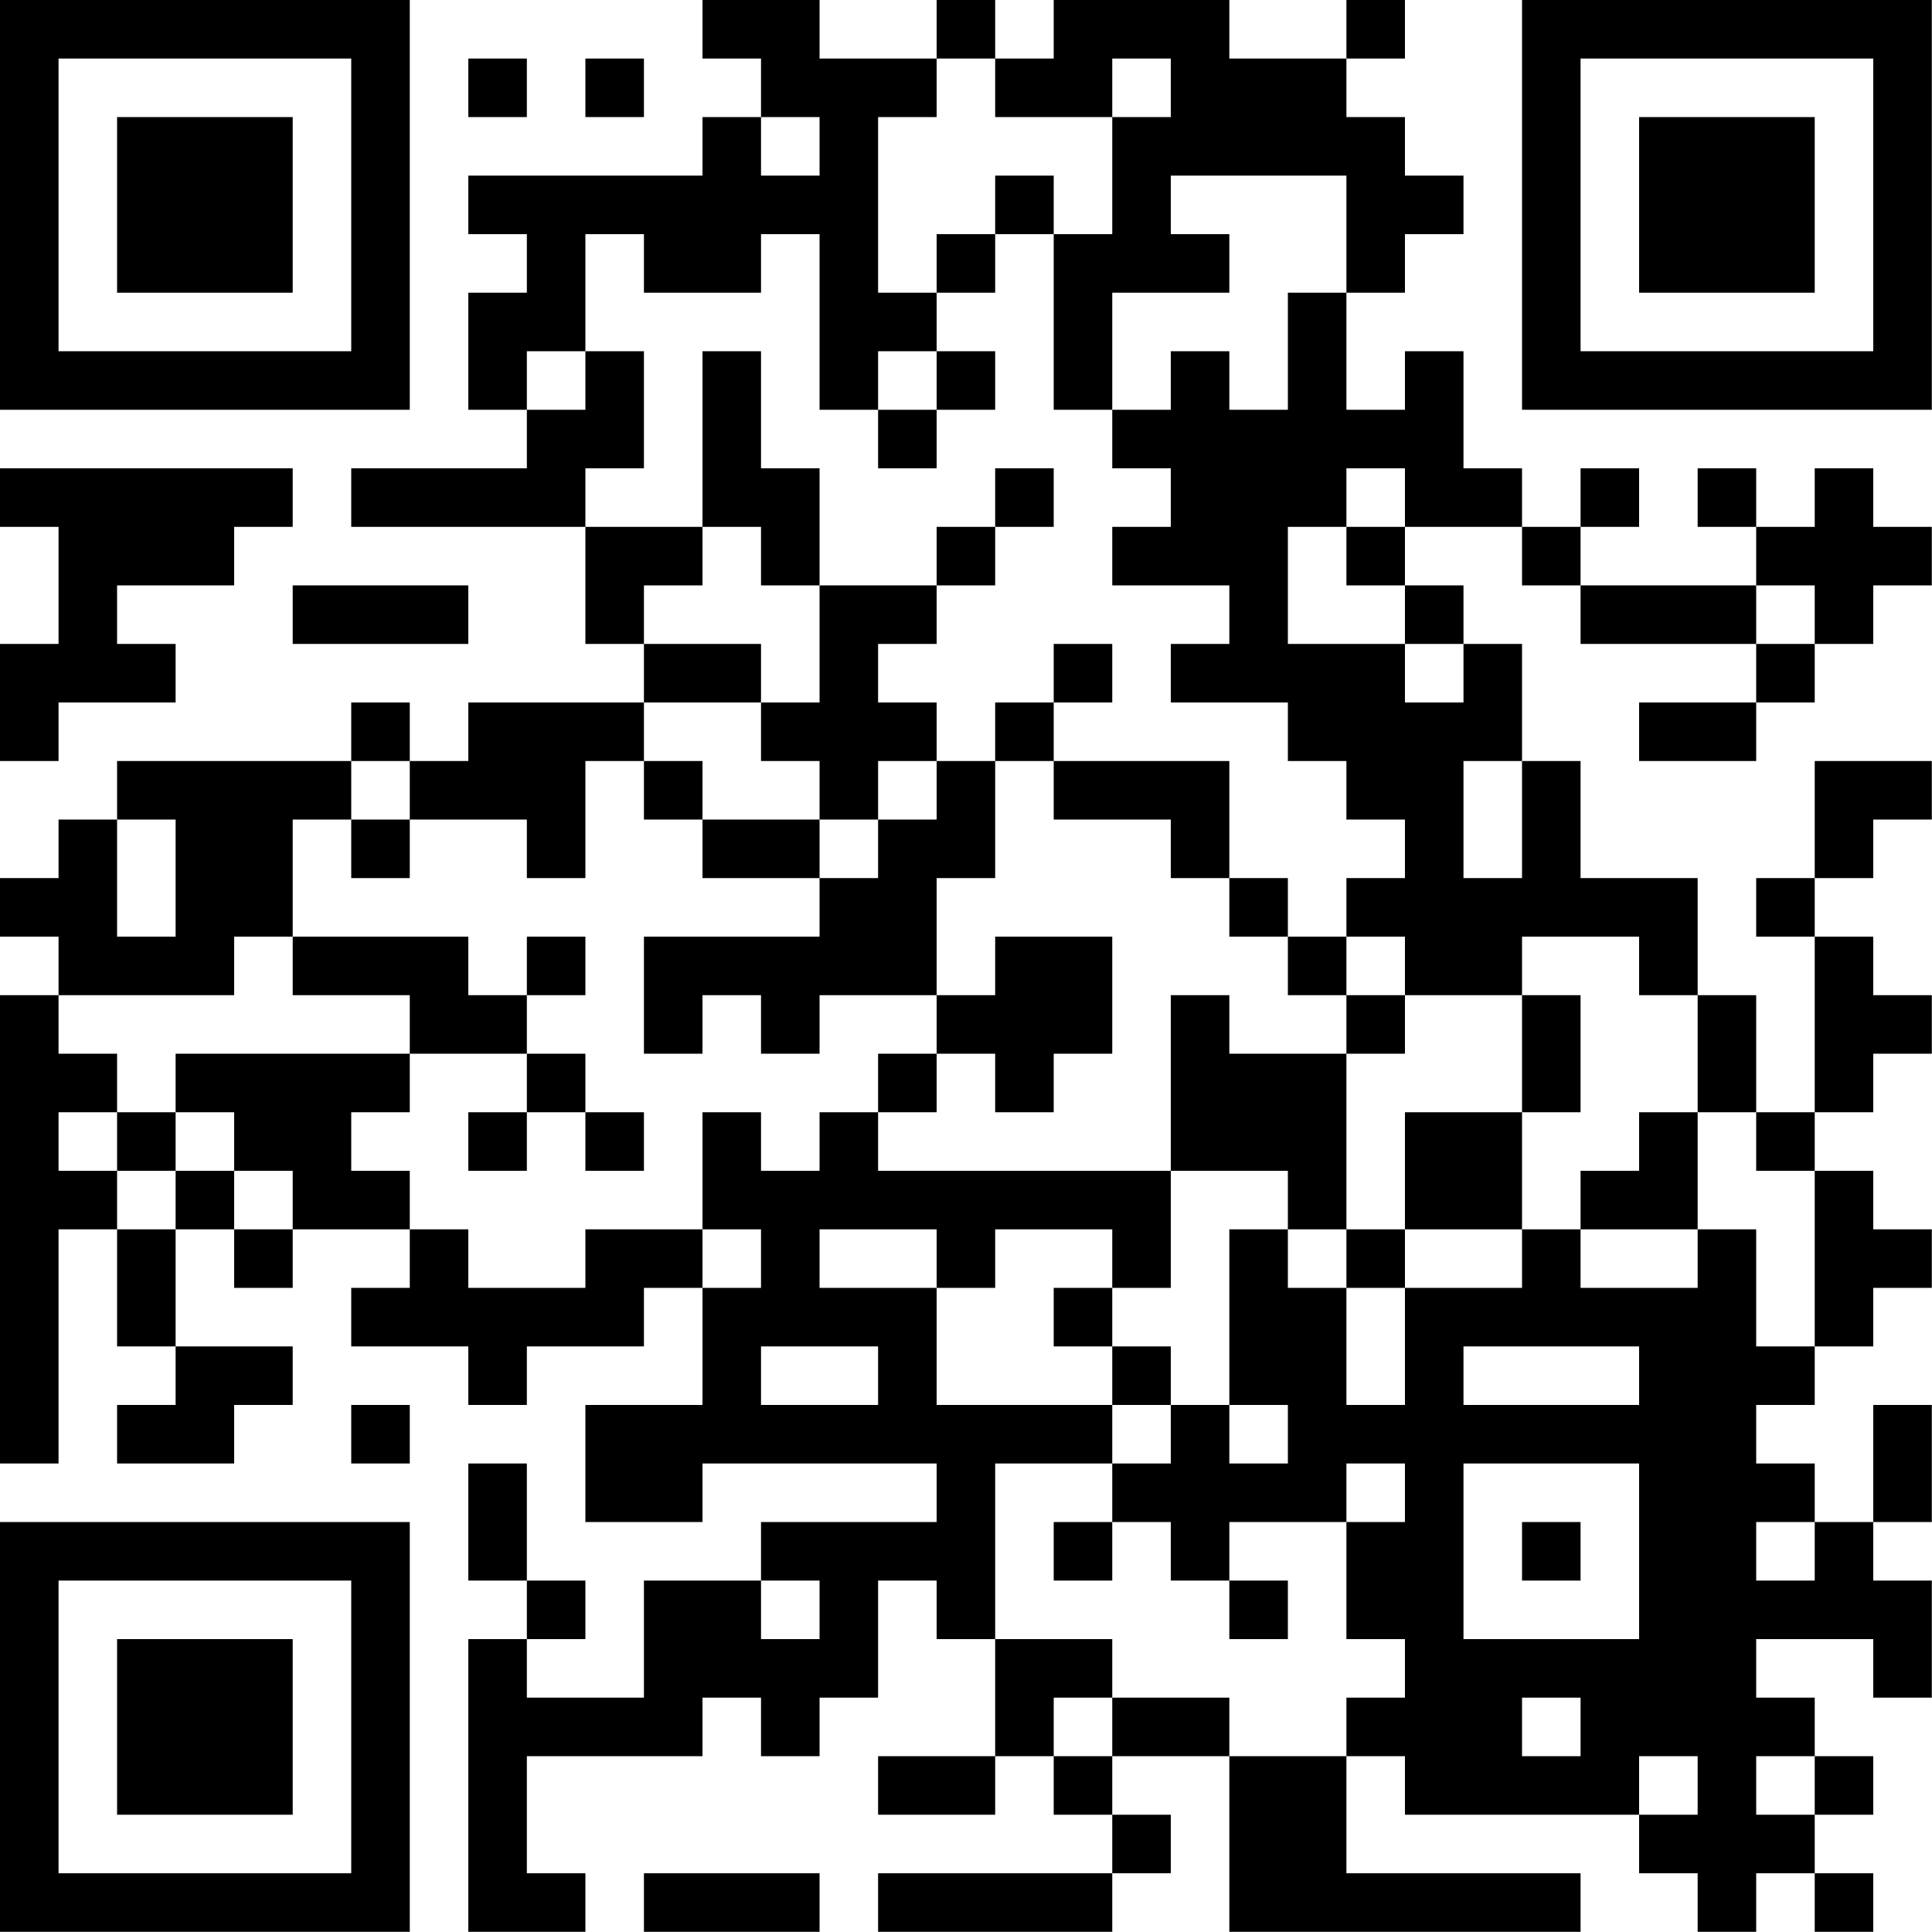 <?xml version="1.0" encoding="UTF-8"?>
<svg xmlns="http://www.w3.org/2000/svg" version="1.1" width="100" height="100" viewBox="0 0 100 100"><rect x="0" y="0" width="100" height="100" fill="#ffffff"/><g transform="scale(3.03)"><g transform="translate(0,0)"><path fill-rule="evenodd" d="M12 0L12 1L13 1L13 2L12 2L12 3L8 3L8 4L9 4L9 5L8 5L8 7L9 7L9 8L6 8L6 9L10 9L10 11L11 11L11 12L8 12L8 13L7 13L7 12L6 12L6 13L2 13L2 14L1 14L1 15L0 15L0 16L1 16L1 17L0 17L0 25L1 25L1 21L2 21L2 23L3 23L3 24L2 24L2 25L4 25L4 24L5 24L5 23L3 23L3 21L4 21L4 22L5 22L5 21L7 21L7 22L6 22L6 23L8 23L8 24L9 24L9 23L11 23L11 22L12 22L12 24L10 24L10 26L12 26L12 25L16 25L16 26L13 26L13 27L11 27L11 29L9 29L9 28L10 28L10 27L9 27L9 25L8 25L8 27L9 27L9 28L8 28L8 33L10 33L10 32L9 32L9 30L12 30L12 29L13 29L13 30L14 30L14 29L15 29L15 27L16 27L16 28L17 28L17 30L15 30L15 31L17 31L17 30L18 30L18 31L19 31L19 32L15 32L15 33L19 33L19 32L20 32L20 31L19 31L19 30L21 30L21 33L27 33L27 32L23 32L23 30L24 30L24 31L28 31L28 32L29 32L29 33L30 33L30 32L31 32L31 33L32 33L32 32L31 32L31 31L32 31L32 30L31 30L31 29L30 29L30 28L32 28L32 29L33 29L33 27L32 27L32 26L33 26L33 24L32 24L32 26L31 26L31 25L30 25L30 24L31 24L31 23L32 23L32 22L33 22L33 21L32 21L32 20L31 20L31 19L32 19L32 18L33 18L33 17L32 17L32 16L31 16L31 15L32 15L32 14L33 14L33 13L31 13L31 15L30 15L30 16L31 16L31 19L30 19L30 17L29 17L29 15L27 15L27 13L26 13L26 11L25 11L25 10L24 10L24 9L26 9L26 10L27 10L27 11L30 11L30 12L28 12L28 13L30 13L30 12L31 12L31 11L32 11L32 10L33 10L33 9L32 9L32 8L31 8L31 9L30 9L30 8L29 8L29 9L30 9L30 10L27 10L27 9L28 9L28 8L27 8L27 9L26 9L26 8L25 8L25 6L24 6L24 7L23 7L23 5L24 5L24 4L25 4L25 3L24 3L24 2L23 2L23 1L24 1L24 0L23 0L23 1L21 1L21 0L18 0L18 1L17 1L17 0L16 0L16 1L14 1L14 0ZM8 1L8 2L9 2L9 1ZM10 1L10 2L11 2L11 1ZM16 1L16 2L15 2L15 5L16 5L16 6L15 6L15 7L14 7L14 4L13 4L13 5L11 5L11 4L10 4L10 6L9 6L9 7L10 7L10 6L11 6L11 8L10 8L10 9L12 9L12 10L11 10L11 11L13 11L13 12L11 12L11 13L10 13L10 15L9 15L9 14L7 14L7 13L6 13L6 14L5 14L5 16L4 16L4 17L1 17L1 18L2 18L2 19L1 19L1 20L2 20L2 21L3 21L3 20L4 20L4 21L5 21L5 20L4 20L4 19L3 19L3 18L7 18L7 19L6 19L6 20L7 20L7 21L8 21L8 22L10 22L10 21L12 21L12 22L13 22L13 21L12 21L12 19L13 19L13 20L14 20L14 19L15 19L15 20L20 20L20 22L19 22L19 21L17 21L17 22L16 22L16 21L14 21L14 22L16 22L16 24L19 24L19 25L17 25L17 28L19 28L19 29L18 29L18 30L19 30L19 29L21 29L21 30L23 30L23 29L24 29L24 28L23 28L23 26L24 26L24 25L23 25L23 26L21 26L21 27L20 27L20 26L19 26L19 25L20 25L20 24L21 24L21 25L22 25L22 24L21 24L21 21L22 21L22 22L23 22L23 24L24 24L24 22L26 22L26 21L27 21L27 22L29 22L29 21L30 21L30 23L31 23L31 20L30 20L30 19L29 19L29 17L28 17L28 16L26 16L26 17L24 17L24 16L23 16L23 15L24 15L24 14L23 14L23 13L22 13L22 12L20 12L20 11L21 11L21 10L19 10L19 9L20 9L20 8L19 8L19 7L20 7L20 6L21 6L21 7L22 7L22 5L23 5L23 3L20 3L20 4L21 4L21 5L19 5L19 7L18 7L18 4L19 4L19 2L20 2L20 1L19 1L19 2L17 2L17 1ZM13 2L13 3L14 3L14 2ZM17 3L17 4L16 4L16 5L17 5L17 4L18 4L18 3ZM12 6L12 9L13 9L13 10L14 10L14 12L13 12L13 13L14 13L14 14L12 14L12 13L11 13L11 14L12 14L12 15L14 15L14 16L11 16L11 18L12 18L12 17L13 17L13 18L14 18L14 17L16 17L16 18L15 18L15 19L16 19L16 18L17 18L17 19L18 19L18 18L19 18L19 16L17 16L17 17L16 17L16 15L17 15L17 13L18 13L18 14L20 14L20 15L21 15L21 16L22 16L22 17L23 17L23 18L21 18L21 17L20 17L20 20L22 20L22 21L23 21L23 22L24 22L24 21L26 21L26 19L27 19L27 17L26 17L26 19L24 19L24 21L23 21L23 18L24 18L24 17L23 17L23 16L22 16L22 15L21 15L21 13L18 13L18 12L19 12L19 11L18 11L18 12L17 12L17 13L16 13L16 12L15 12L15 11L16 11L16 10L17 10L17 9L18 9L18 8L17 8L17 9L16 9L16 10L14 10L14 8L13 8L13 6ZM16 6L16 7L15 7L15 8L16 8L16 7L17 7L17 6ZM0 8L0 9L1 9L1 11L0 11L0 13L1 13L1 12L3 12L3 11L2 11L2 10L4 10L4 9L5 9L5 8ZM23 8L23 9L22 9L22 11L24 11L24 12L25 12L25 11L24 11L24 10L23 10L23 9L24 9L24 8ZM5 10L5 11L8 11L8 10ZM30 10L30 11L31 11L31 10ZM15 13L15 14L14 14L14 15L15 15L15 14L16 14L16 13ZM25 13L25 15L26 15L26 13ZM2 14L2 16L3 16L3 14ZM6 14L6 15L7 15L7 14ZM5 16L5 17L7 17L7 18L9 18L9 19L8 19L8 20L9 20L9 19L10 19L10 20L11 20L11 19L10 19L10 18L9 18L9 17L10 17L10 16L9 16L9 17L8 17L8 16ZM2 19L2 20L3 20L3 19ZM28 19L28 20L27 20L27 21L29 21L29 19ZM18 22L18 23L19 23L19 24L20 24L20 23L19 23L19 22ZM13 23L13 24L15 24L15 23ZM25 23L25 24L28 24L28 23ZM6 24L6 25L7 25L7 24ZM25 25L25 28L28 28L28 25ZM18 26L18 27L19 27L19 26ZM26 26L26 27L27 27L27 26ZM30 26L30 27L31 27L31 26ZM13 27L13 28L14 28L14 27ZM21 27L21 28L22 28L22 27ZM26 29L26 30L27 30L27 29ZM28 30L28 31L29 31L29 30ZM30 30L30 31L31 31L31 30ZM11 32L11 33L14 33L14 32ZM0 0L0 7L7 7L7 0ZM1 1L1 6L6 6L6 1ZM2 2L2 5L5 5L5 2ZM26 0L26 7L33 7L33 0ZM27 1L27 6L32 6L32 1ZM28 2L28 5L31 5L31 2ZM0 26L0 33L7 33L7 26ZM1 27L1 32L6 32L6 27ZM2 28L2 31L5 31L5 28Z" fill="#000000"/></g></g></svg>
